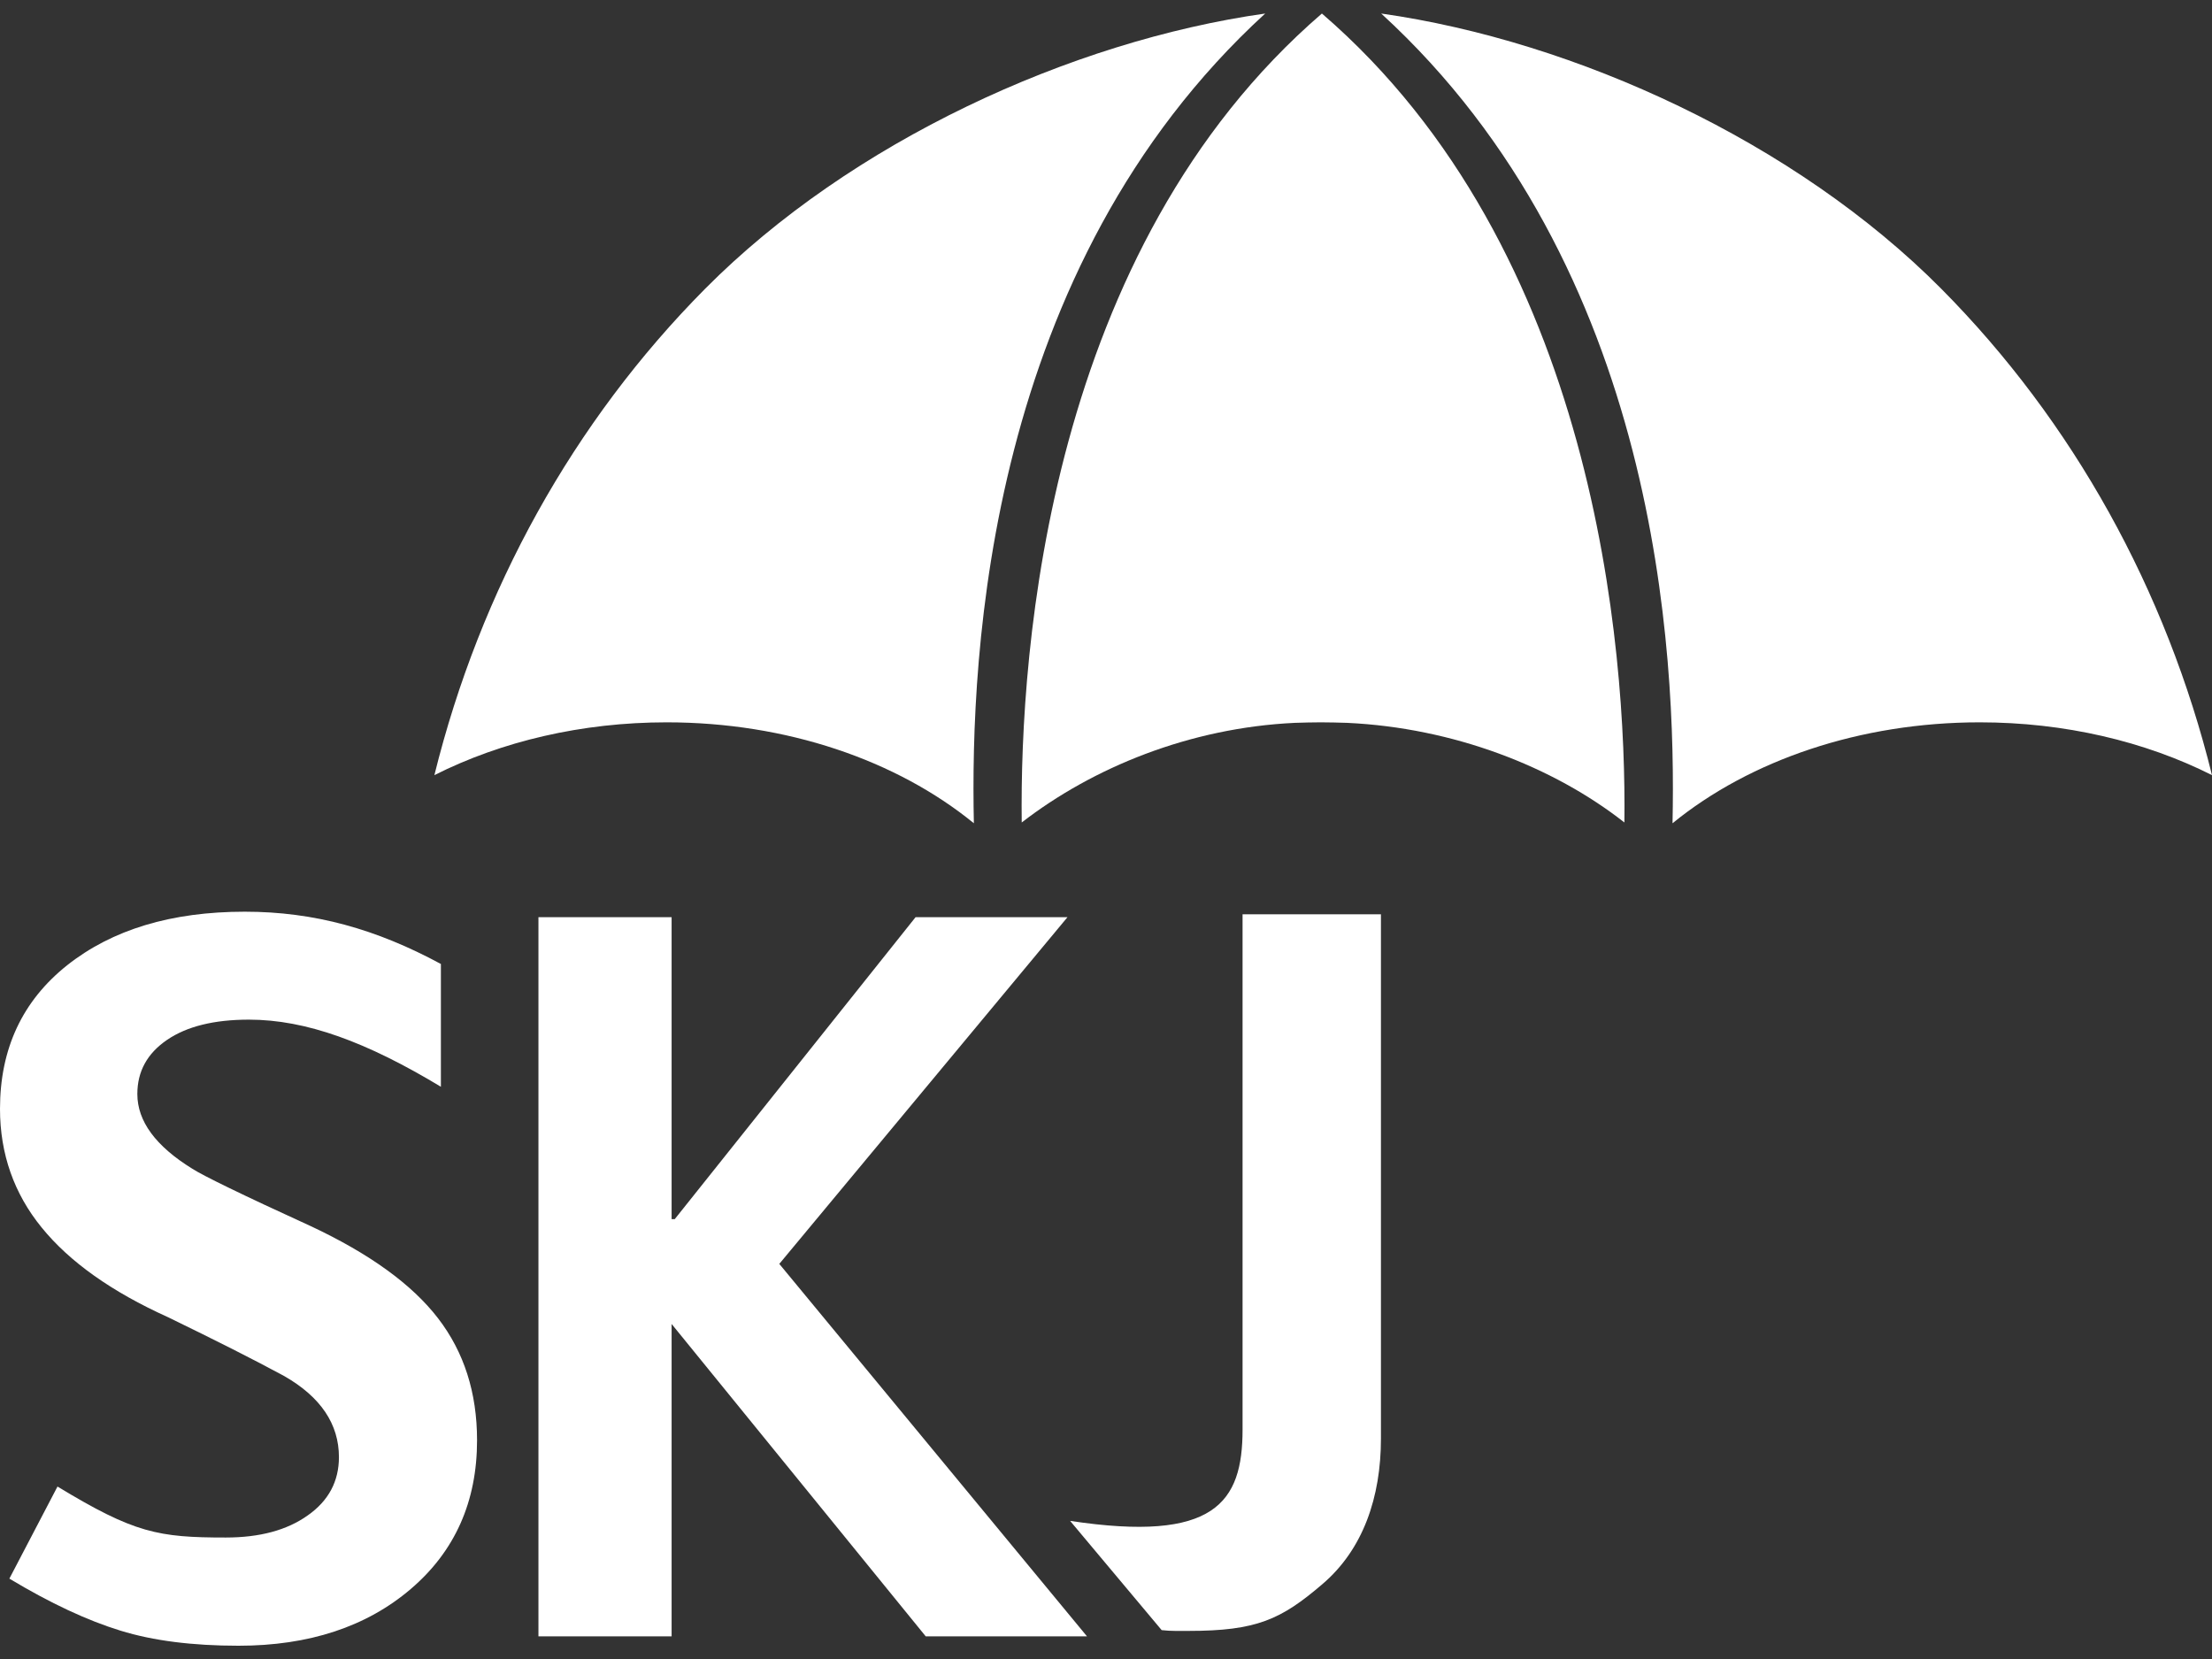 <?xml version="1.0" encoding="utf-8"?>
<!-- Generator: Adobe Illustrator 25.2.2, SVG Export Plug-In . SVG Version: 6.00 Build 0)  -->
<svg version="1.1" id="Laag_1" xmlns="http://www.w3.org/2000/svg" xmlns:xlink="http://www.w3.org/1999/xlink" x="0px" y="0px"
	 viewBox="0 0 85.04 63.78" style="enable-background:new 0 0 85.04 63.78;" xml:space="preserve">
<rect x="0" y="0" width="85.04" height="63.78" fill="#333333" stroke="none"/>
<style type="text/css">
	.st0{fill:#FFFFFF;}
</style>
<g>
	<path class="st0" d="M76.11,27.77c3.26,0,6.35,0.73,8.93,2.03c-1.76-7.12-5.34-13.59-10.41-18.7c-5.6-5.64-14.05-9.52-21.53-10.58
		C63.78,10.3,64.44,25.12,64.3,31.65C67.28,29.22,71.52,27.77,76.11,27.77"/>
	<path class="st0" d="M25.63,27.77c-3.26,0-6.35,0.73-8.93,2.03c1.76-7.12,5.34-13.59,10.41-18.7c5.6-5.64,14.05-9.52,21.53-10.58
		C37.96,10.3,37.3,25.12,37.44,31.65C34.46,29.22,30.23,27.77,25.63,27.77"/>
	<path class="st0" d="M9.41,35.05c2.68,0,5.06,0.67,7.54,2.01v4.72c-2.85-1.72-5.18-2.58-7.38-2.58c-1.34,0-2.39,0.26-3.15,0.78
		c-0.76,0.52-1.14,1.21-1.14,2.08c0,1.04,0.7,2,2.11,2.87c0.4,0.26,1.91,1,4.56,2.21c2.26,1.06,3.89,2.24,4.89,3.54
		c1,1.3,1.5,2.86,1.5,4.69c0,2.36-0.85,4.27-2.55,5.72c-1.7,1.45-3.91,2.18-6.62,2.18c-1.76,0-3.28-0.19-4.54-0.58
		c-1.27-0.39-2.69-1.05-4.27-2l1.85-3.54c2.95,1.79,3.87,1.96,6.47,1.96c1.3,0,2.35-0.28,3.15-0.85c0.8-0.56,1.2-1.31,1.2-2.24
		c0-1.27-0.7-2.31-2.09-3.11c-1.16-0.63-2.65-1.38-4.48-2.27c-2.17-0.98-3.79-2.13-4.86-3.45C0.54,45.89,0,44.36,0,42.63
		c0-2.31,0.86-4.15,2.58-5.52C4.31,35.74,6.58,35.05,9.41,35.05"/>
	<polygon class="st0" points="25.82,35.26 25.82,46.87 25.94,46.87 35.2,35.26 41.04,35.26 29.96,48.59 41.79,62.91 35.59,62.91 
		25.82,50.9 25.82,62.91 20.7,62.91 20.7,35.26 	"/>
	<path class="st0" d="M53.09,35.15v20.16c0,2.24-0.68,4.26-2.26,5.6c-1.58,1.35-2.52,1.79-5.13,1.79h-0.52
		c-0.16,0-0.34-0.01-0.52-0.03l-3.52-4.2c5.56,0.84,6.63-0.7,6.63-3.51V35.15H53.09z"/>
	<path class="st0" d="M50.78,27.77c-0.33,0-0.67,0.01-1,0.02c-4.05,0.19-7.77,1.72-10.5,3.83c-0.08-6.7,1.03-22.04,11.54-31.1
		c10.54,9.08,11.71,24.43,11.63,31.1c-2.74-2.15-6.58-3.64-10.66-3.83C51.45,27.78,51.12,27.77,50.78,27.77"/>
</g>
</svg>
